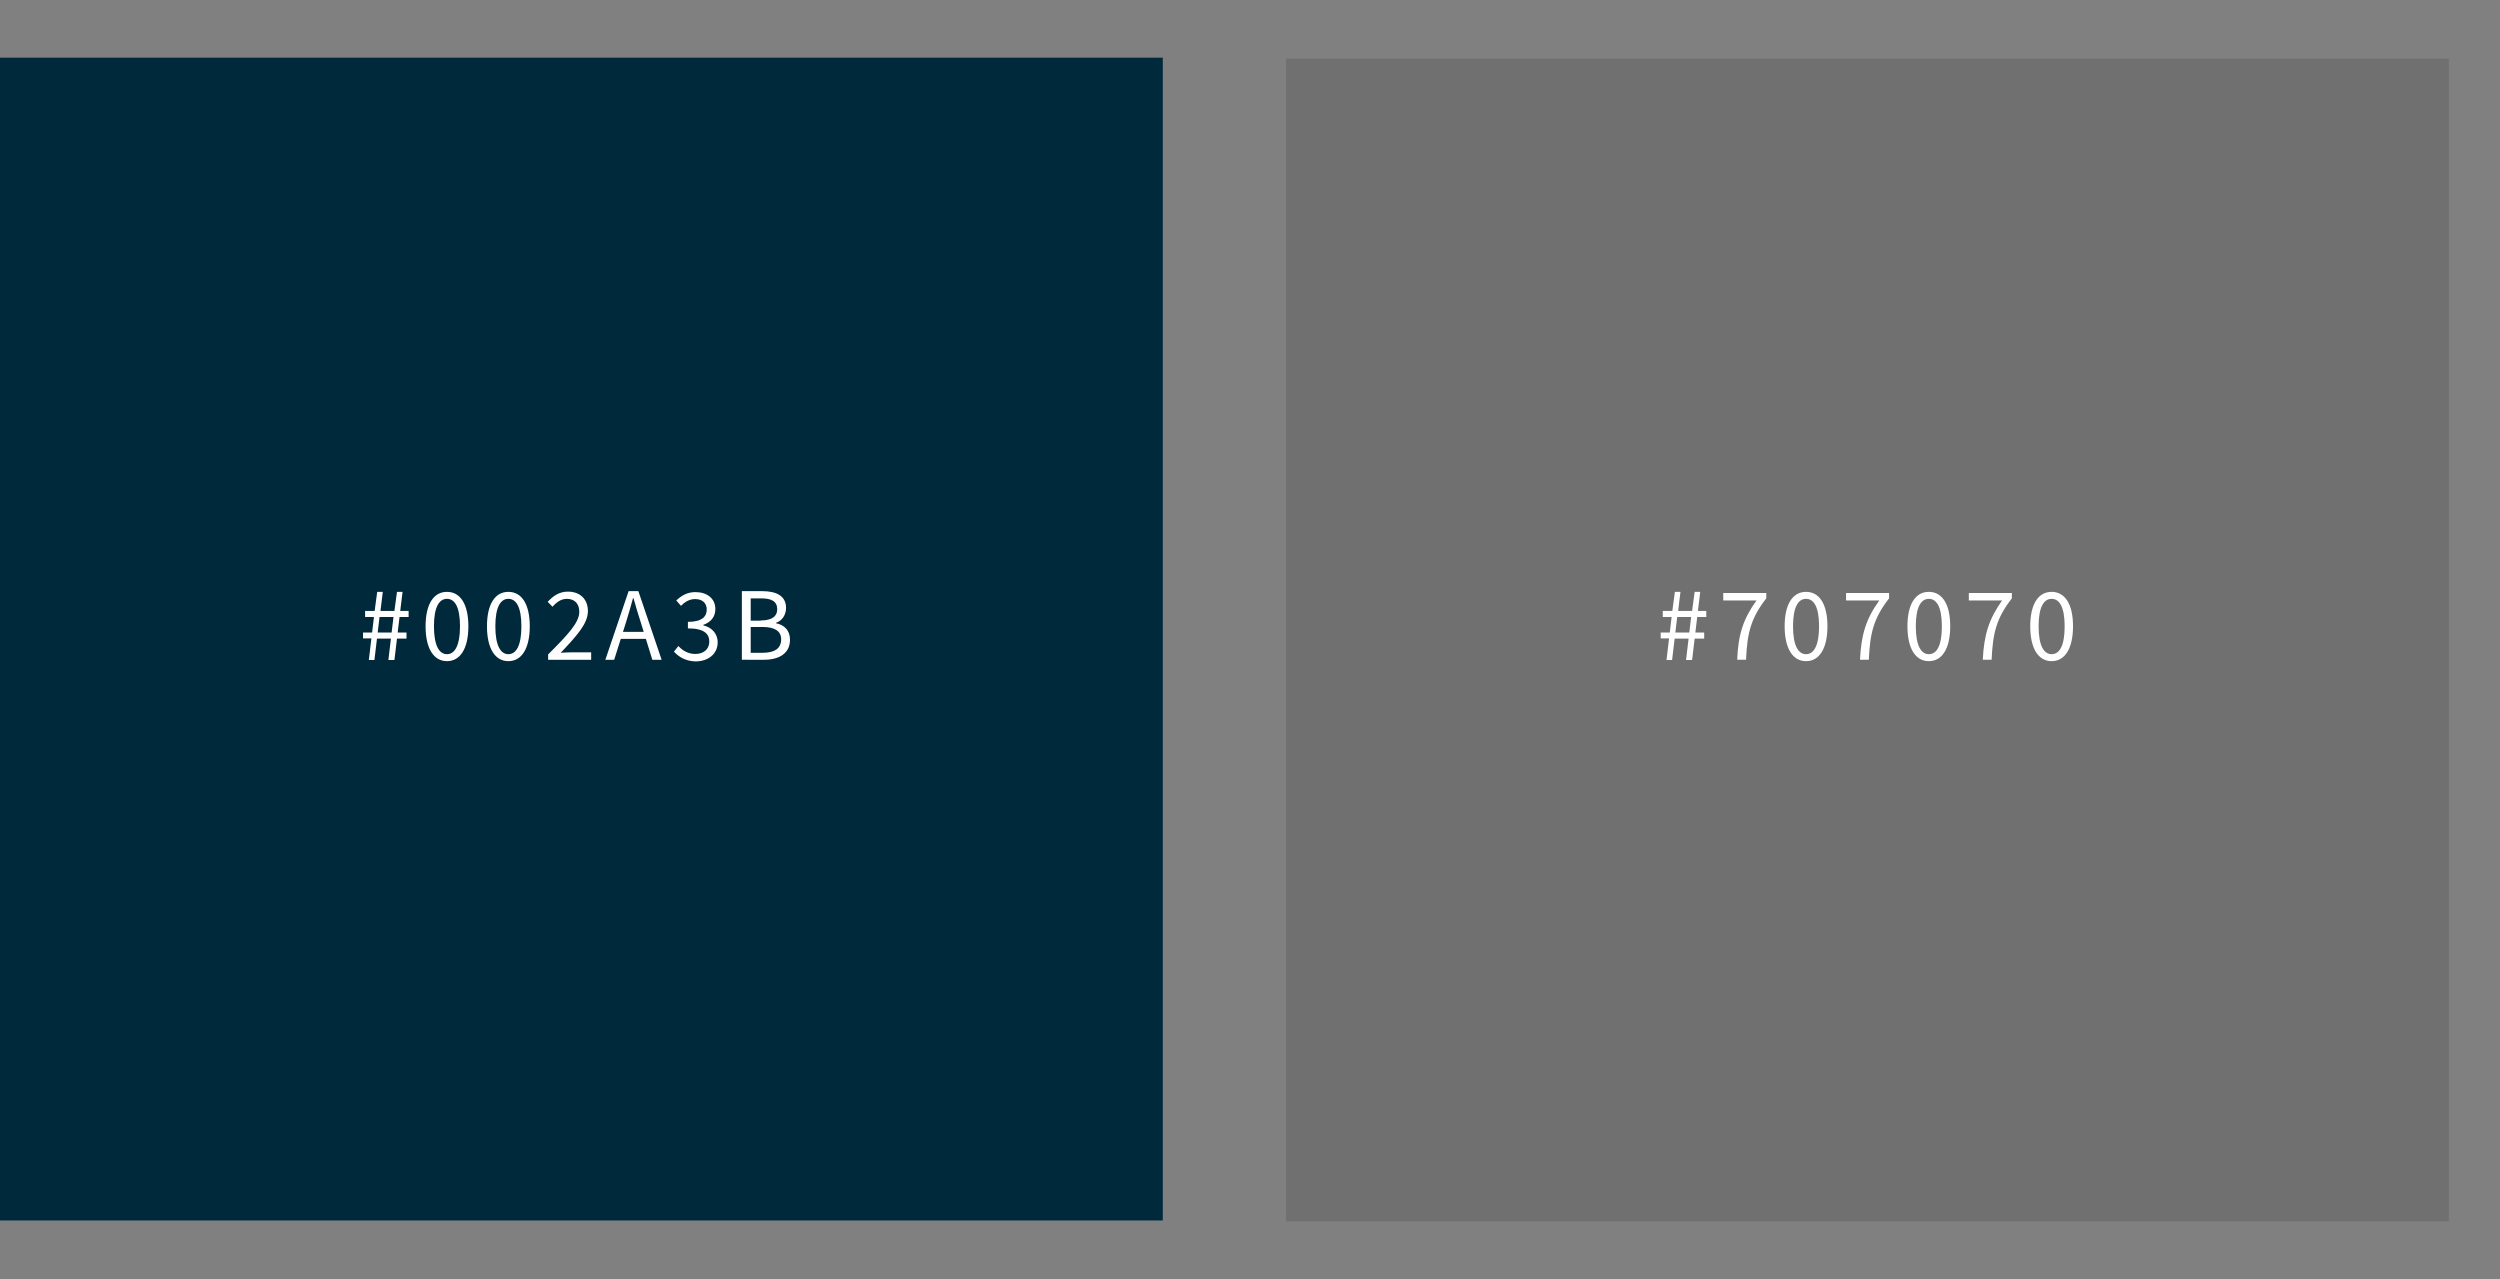 <?xml version="1.0" encoding="utf-8"?>
<!-- Generator: Adobe Illustrator 28.0.0, SVG Export Plug-In . SVG Version: 6.00 Build 0)  -->
<svg version="1.1" xmlns="http://www.w3.org/2000/svg" xmlns:xlink="http://www.w3.org/1999/xlink" x="0px" y="0px"
	 viewBox="0 0 1075 550" style="enable-background:new 0 0 1075 550;" xml:space="preserve">
<rect x="0" y="0" width="1075" height="550" fill="#808080" stroke="none"/>
<style type="text/css">
	.st0{fill:#FF3626;stroke:#FF3626;stroke-width:3.618;stroke-linecap:round;stroke-linejoin:round;stroke-miterlimit:10;}
	.st1{fill:none;stroke:#FF3626;stroke-width:3.618;stroke-linecap:round;stroke-linejoin:round;stroke-miterlimit:10;}
	.st2{fill:#013E55;stroke:#013E55;stroke-width:3.618;stroke-linecap:round;stroke-linejoin:round;stroke-miterlimit:10;}
	.st3{fill:none;stroke:#013E55;stroke-width:3.618;stroke-linecap:round;stroke-linejoin:round;stroke-miterlimit:10;}
	.st4{fill:none;}
	.st5{fill:#FF3626;}
	.st6{fill:#FFFFFF;stroke:#013E55;stroke-width:2.335;stroke-linecap:round;stroke-linejoin:round;stroke-miterlimit:10;}
	.st7{fill:none;stroke:#013E55;stroke-width:2.335;stroke-linecap:round;stroke-linejoin:round;stroke-miterlimit:10;}
	.st8{fill:#013E55;stroke:#013E55;stroke-width:2.335;stroke-linecap:round;stroke-linejoin:round;stroke-miterlimit:10;}
	.st9{fill:#FFFFFF;}
	.st10{fill:none;stroke:#FFFFFF;stroke-width:2.335;stroke-linecap:round;stroke-linejoin:round;stroke-miterlimit:10;}
	.st11{fill:#FF3626;stroke:#013E55;stroke-width:2.335;stroke-linecap:round;stroke-linejoin:round;stroke-miterlimit:10;}
	.st12{fill:#E5EAEC;}
	.st13{fill:none;stroke:#FF3626;stroke-width:2.335;stroke-linecap:round;stroke-linejoin:round;stroke-miterlimit:10;}
	.st14{fill:#013E55;}
	.st15{fill:#E84F35;}
	.st16{fill:#FF3626;stroke:#FF3626;stroke-width:2.335;stroke-linecap:round;stroke-linejoin:round;stroke-miterlimit:10;}
	.st17{fill:#FFFFFF;stroke:#FF3626;stroke-width:2.335;stroke-linecap:round;stroke-linejoin:round;stroke-miterlimit:10;}
	.st18{fill:#FFFFFF;stroke:#013E55;stroke-width:1.751;stroke-linecap:round;stroke-linejoin:round;stroke-miterlimit:10;}
	.st19{fill:none;stroke:#013E55;stroke-width:1.751;stroke-linecap:round;stroke-linejoin:round;stroke-miterlimit:10;}
	.st20{fill:#707070;}
	.st21{fill:#002A3B;}
</style>
<g id="Ebene_2">
</g>
<g id="Ebene_1">
	<rect x="553" y="25.2" class="st20" width="500" height="500"/>
	<rect y="24.8" class="st21" width="500" height="500"/>
	<g>
		<rect x="-1.5" y="251.7" class="st4" width="499" height="40.7"/>
		<path class="st9" d="M159.7,274.5h-3.6V272h3.9l0.8-6.7H157v-2.6h4.1l1.1-8.2h2.4l-1,8.2h6l1.1-8.2h2.4l-1,8.2h3.6v2.6h-3.9
			l-0.8,6.7h3.8v2.6h-4.1l-1.1,9.2H167l1.1-9.2h-6l-1.1,9.2h-2.4L159.7,274.5z M168.4,272l0.8-6.7h-6l-0.8,6.7H168.4z"/>
		<path class="st9" d="M183,269.3c0-9.6,3.5-14.8,9.2-14.8s9.2,5.2,9.2,14.8c0,9.6-3.5,15-9.2,15S183,278.9,183,269.3z M197.8,269.3
			c0-8.4-2.3-11.8-5.6-11.8s-5.6,3.4-5.6,11.8s2.3,12,5.6,12S197.8,277.7,197.8,269.3z"/>
		<path class="st9" d="M209.4,269.3c0-9.6,3.5-14.8,9.2-14.8s9.2,5.2,9.2,14.8c0,9.6-3.5,15-9.2,15S209.4,278.9,209.4,269.3z
			 M224.2,269.3c0-8.4-2.3-11.8-5.6-11.8s-5.6,3.4-5.6,11.8s2.3,12,5.6,12S224.2,277.7,224.2,269.3z"/>
		<path class="st9" d="M235.6,281.5c8.6-8.6,13.5-13.8,13.5-18.4c0-3.3-1.8-5.6-5.4-5.6c-2.4,0-4.5,1.5-6.1,3.4l-2.1-2.1
			c2.4-2.6,5-4.4,8.7-4.4c5.3,0,8.6,3.3,8.6,8.4c0,5.4-4.9,10.7-11.7,17.9c1.6-0.1,3.3-0.2,4.8-0.2h8.3v3.2h-18.5V281.5z"/>
		<path class="st9" d="M270.3,254.2h4.2l10,29.5h-4l-5.1-16.5c-1.1-3.3-2-6.5-3-10h-0.2c-0.9,3.4-1.9,6.7-2.9,10l-5.2,16.5h-3.8
			L270.3,254.2z M265.6,271.7h13.6v3h-13.6V271.7z"/>
		<path class="st9" d="M289.8,280.2l1.9-2.4c1.7,1.8,4,3.4,7.3,3.4c3.5,0,6-2,6-5.3c0-3.4-2.3-5.7-9.2-5.7v-2.8
			c6.1,0,8.1-2.3,8.1-5.3c0-2.8-1.9-4.5-5-4.5c-2.4,0-4.4,1.2-6.1,2.9l-2-2.3c2.2-2.1,4.8-3.6,8.2-3.6c5,0,8.6,2.7,8.6,7.3
			c0,3.5-2.1,5.7-5.2,6.8v0.2c3.5,0.8,6.2,3.4,6.2,7.3c0,5.1-4.2,8.2-9.5,8.2C294.6,284.3,291.7,282.3,289.8,280.2z"/>
		<path class="st9" d="M319,254.2h8.8c6,0,10.2,2,10.2,7.2c0,2.9-1.6,5.5-4.3,6.4v0.2c3.5,0.7,6,3,6,7.1c0,5.8-4.6,8.6-11.2,8.6H319
			V254.2z M327.1,266.8c5,0,7.1-1.9,7.1-4.8c0-3.4-2.4-4.7-6.9-4.7h-4.5v9.6H327.1z M327.9,280.7c5.1,0,8-1.8,8-5.8
			c0-3.6-2.9-5.3-8-5.3h-5.1v11.1H327.9z"/>
	</g>
	<g>
		<rect x="553.5" y="251.7" class="st4" width="499" height="40.7"/>
		<path class="st9" d="M717.7,274.5h-3.6V272h3.9l0.8-6.7h-3.8v-2.6h4.1l1.1-8.2h2.4l-1,8.2h6l1.1-8.2h2.4l-1,8.2h3.6v2.6h-3.9
			l-0.8,6.7h3.8v2.6h-4.1l-1.1,9.2H725l1.1-9.2h-6l-1.1,9.2h-2.4L717.7,274.5z M726.4,272l0.8-6.7h-6l-0.8,6.7H726.4z"/>
		<path class="st9" d="M755.3,258.2H741V255h18.5v2.3c-6.8,8.7-8.2,15.2-8.7,26.4H747C747.4,272.9,749.6,266.1,755.3,258.2z"/>
		<path class="st9" d="M767.4,269.3c0-9.6,3.5-14.8,9.2-14.8s9.2,5.2,9.2,14.8c0,9.6-3.5,15-9.2,15S767.4,278.9,767.4,269.3z
			 M782.2,269.3c0-8.4-2.3-11.8-5.6-11.8s-5.6,3.4-5.6,11.8s2.3,12,5.6,12S782.2,277.7,782.2,269.3z"/>
		<path class="st9" d="M808.1,258.2h-14.3V255h18.5v2.3c-6.8,8.7-8.2,15.2-8.7,26.4h-3.8C800.3,272.9,802.4,266.1,808.1,258.2z"/>
		<path class="st9" d="M820.2,269.3c0-9.6,3.5-14.8,9.2-14.8c5.7,0,9.2,5.2,9.2,14.8c0,9.6-3.5,15-9.2,15
			C823.7,284.3,820.2,278.9,820.2,269.3z M835,269.3c0-8.4-2.3-11.8-5.6-11.8c-3.3,0-5.6,3.4-5.6,11.8s2.3,12,5.6,12
			C832.8,281.3,835,277.7,835,269.3z"/>
		<path class="st9" d="M860.9,258.2h-14.3V255h18.5v2.3c-6.8,8.7-8.2,15.2-8.7,26.4h-3.8C853.1,272.9,855.3,266.1,860.9,258.2z"/>
		<path class="st9" d="M873,269.3c0-9.6,3.5-14.8,9.2-14.8c5.7,0,9.2,5.2,9.2,14.8c0,9.6-3.5,15-9.2,15
			C876.5,284.3,873,278.9,873,269.3z M887.8,269.3c0-8.4-2.3-11.8-5.6-11.8c-3.3,0-5.6,3.4-5.6,11.8s2.3,12,5.6,12
			C885.6,281.3,887.8,277.7,887.8,269.3z"/>
	</g>
</g>
</svg>

